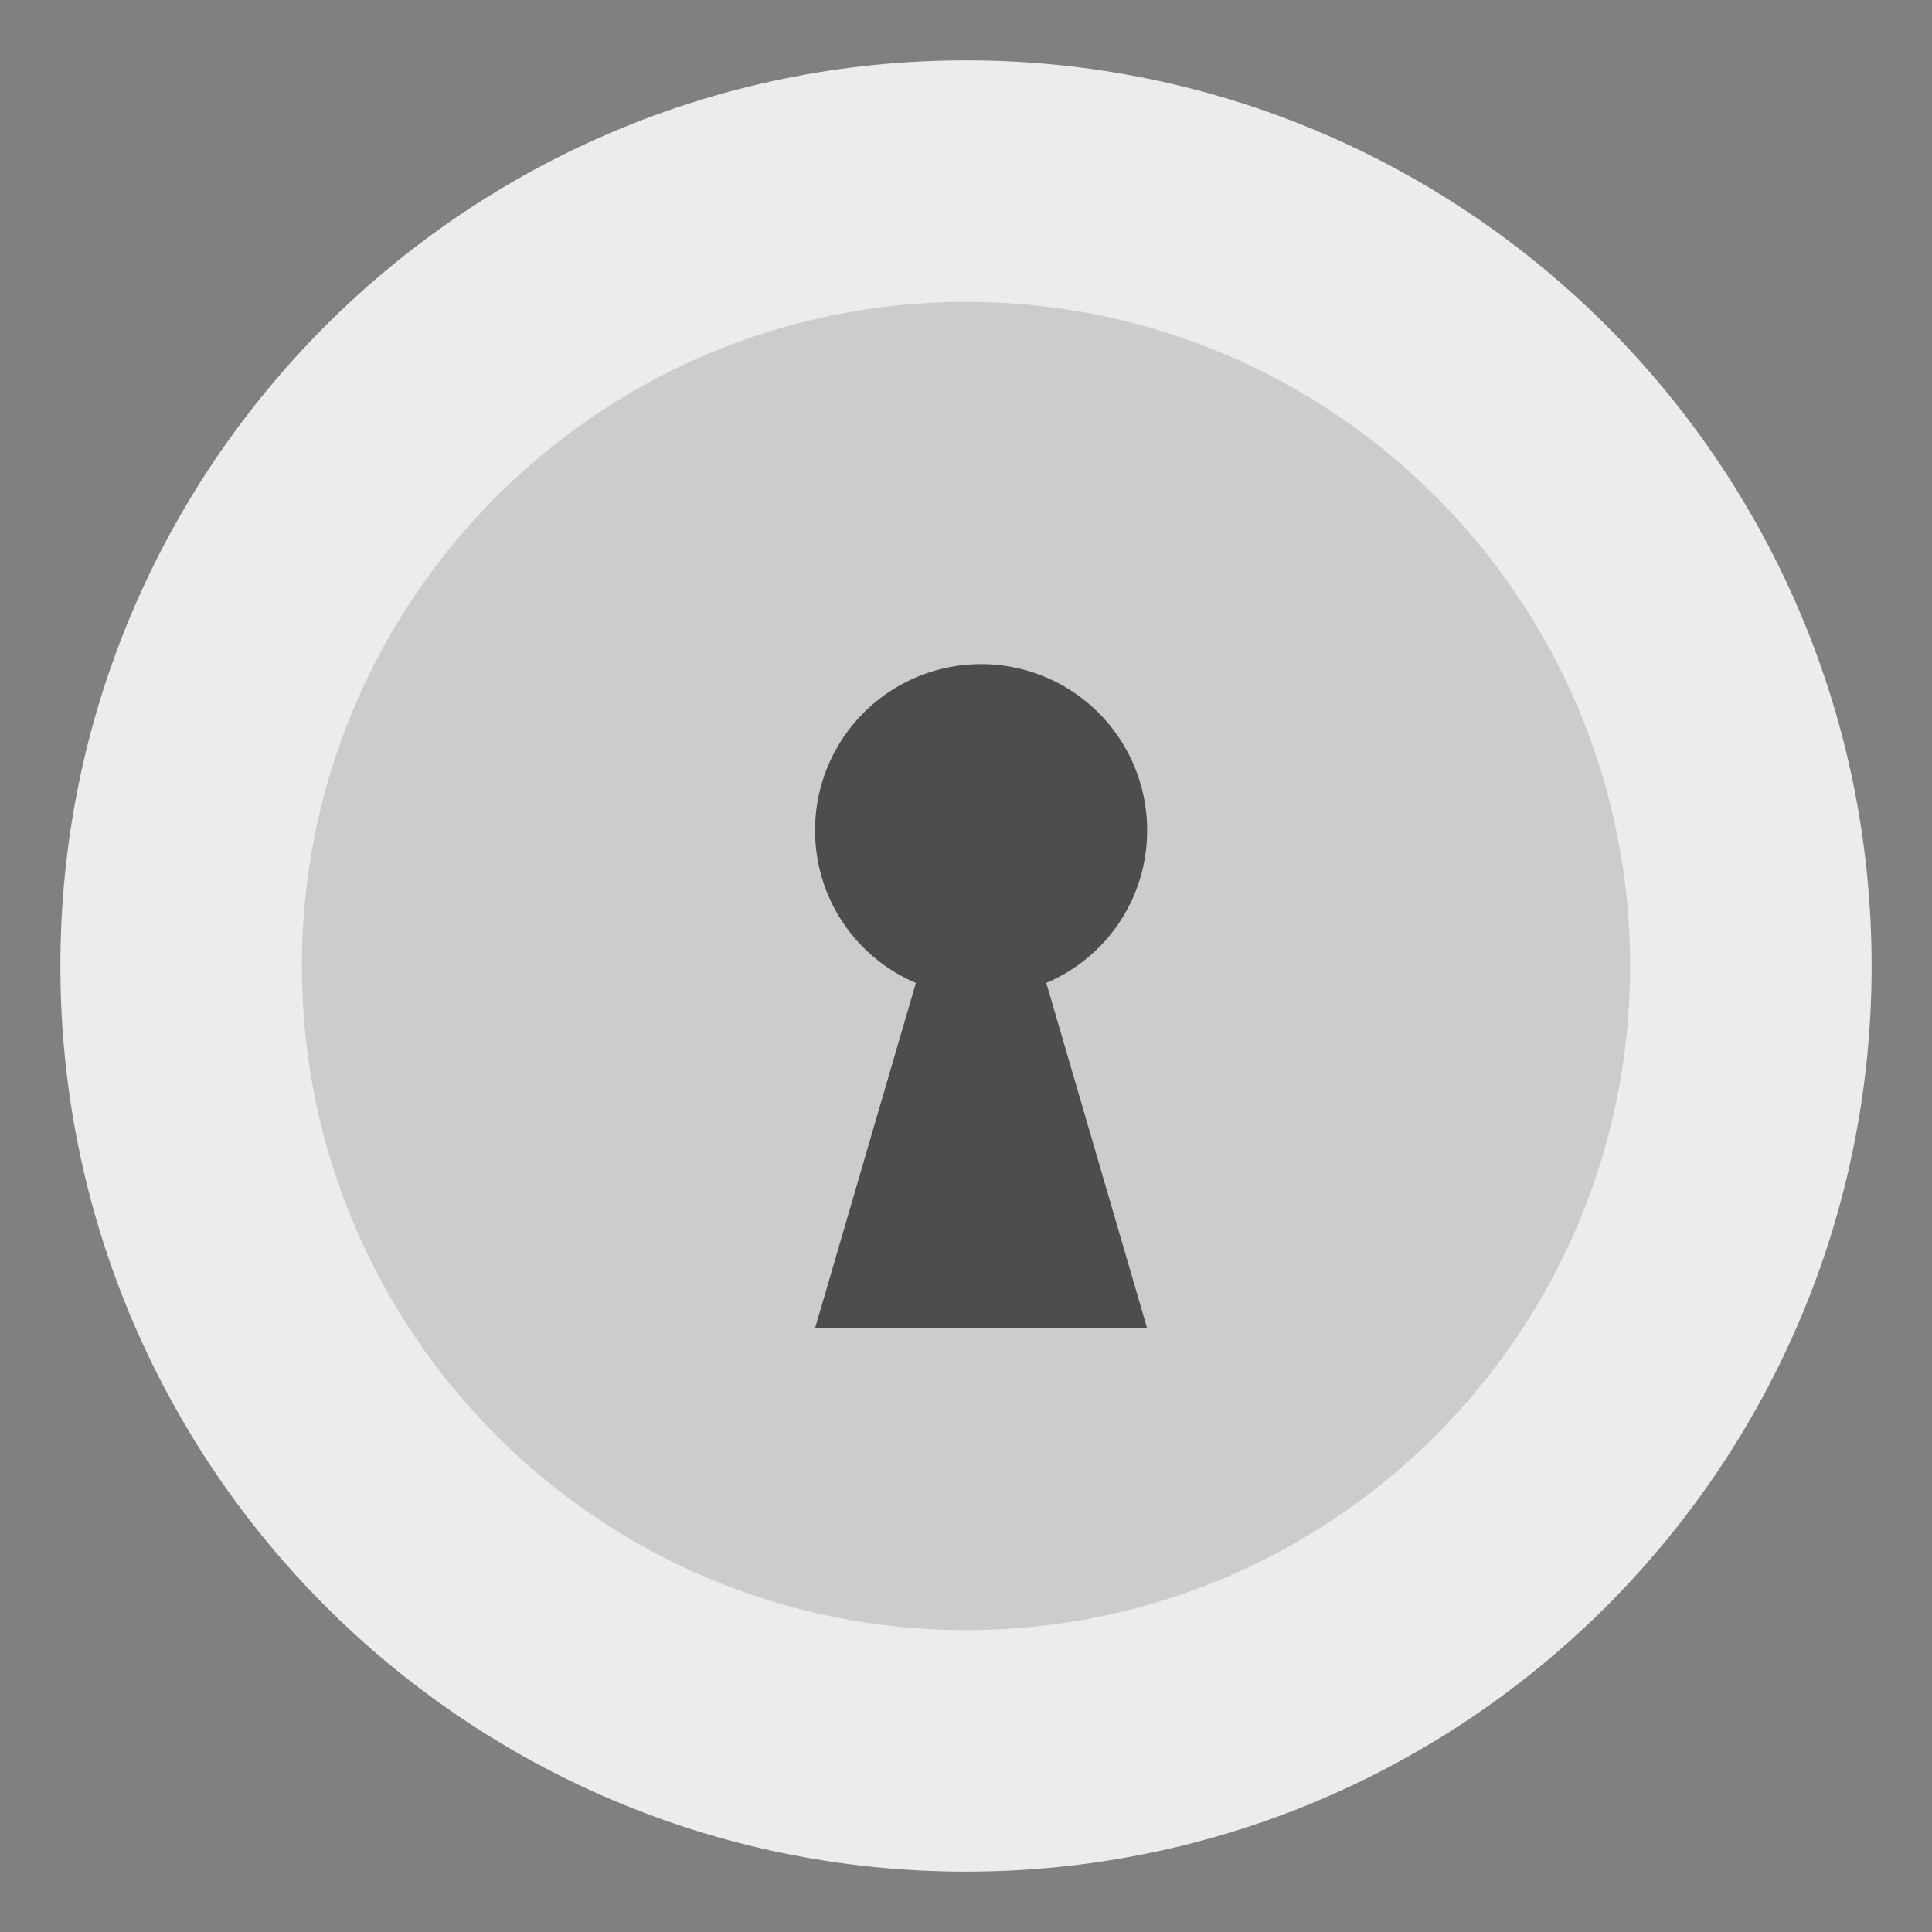 <svg width="32" height="32" version="1.1" xmlns="http://www.w3.org/2000/svg" xmlns:xlink="http://www.w3.org/1999/xlink">
 <rect width="100%" height="100%" fill="#808080" stroke="none"/>
 <defs>
  <linearGradient id="c">
   <stop stop-color="#fff" offset="0"/>
   <stop stop-color="#fff" stop-opacity=".235" offset=".508"/>
   <stop stop-color="#fff" stop-opacity=".157" offset=".835"/>
   <stop stop-color="#fff" stop-opacity=".392" offset="1"/>
  </linearGradient>
  <linearGradient id="a">
   <stop stop-color="#3d3d3d" offset="0"/>
   <stop stop-color="#686868" stop-opacity=".498" offset=".5"/>
   <stop stop-color="#686868" stop-opacity="0" offset="1"/>
  </linearGradient>
  <linearGradient id="b">
   <stop stop-color="#fafafa" offset="0"/>
   <stop stop-color="#d4d4d4" offset="1"/>
  </linearGradient>
  <linearGradient id="d">
   <stop stop-color="#fafafa" offset="0"/>
   <stop stop-color="#abacae" offset="1"/>
  </linearGradient>
  <linearGradient id="f" x1="24" x2="24" y1="14" y2="33" gradientTransform="matrix(1 0 0 1.091 60 -2.182)" gradientUnits="userSpaceOnUse">
   <stop stop-color="#2d2d2d" offset="0"/>
   <stop stop-color="#3f3f3f" offset="1"/>
  </linearGradient>
  <clipPath id="g">
   <path d="m32 24a8 8 0 1 1-16 0 8 8 0 1 1 16 0z" opacity=".2"/>
  </clipPath>
 </defs>
 <path d="m16 1c-8.284 0-15 6.716-15 15 0 8.284 6.716 15 15 15 8.284 0 15-6.716 15-15 0-8.284-6.716-15-15-15z" fill="#ececec" stroke-width="1.071"/>
 <path d="M16 27C9.925 27 5 22.075 5 16S9.925 5 16 5s11 4.925 11 11-4.925 11-11 11z" fill="#ccc"/>
 <path d="M16.25 11a2.75 2.75 0 0 0-2.75 2.75c0 1.14.683 2.112 1.67 2.53L13.5 22H19l-1.67-5.72A2.735 2.735 0 0 0 19 13.75 2.75 2.75 0 0 0 16.25 11z" fill="#4d4d4d" overflow="visible" stroke-width="1.091"/>
 <path d="M16 10.695a2.83 2.83 0 0 0-2.83 2.83c0 1.172.703 2.172 1.72 2.601l-1.72 5.886h5.66l-1.718-5.886a2.814 2.814 0 0 0 1.717-2.602A2.83 2.83 0 0 0 16 10.695z" fill="none" overflow="visible" stroke-width="1.06"/>
</svg>
